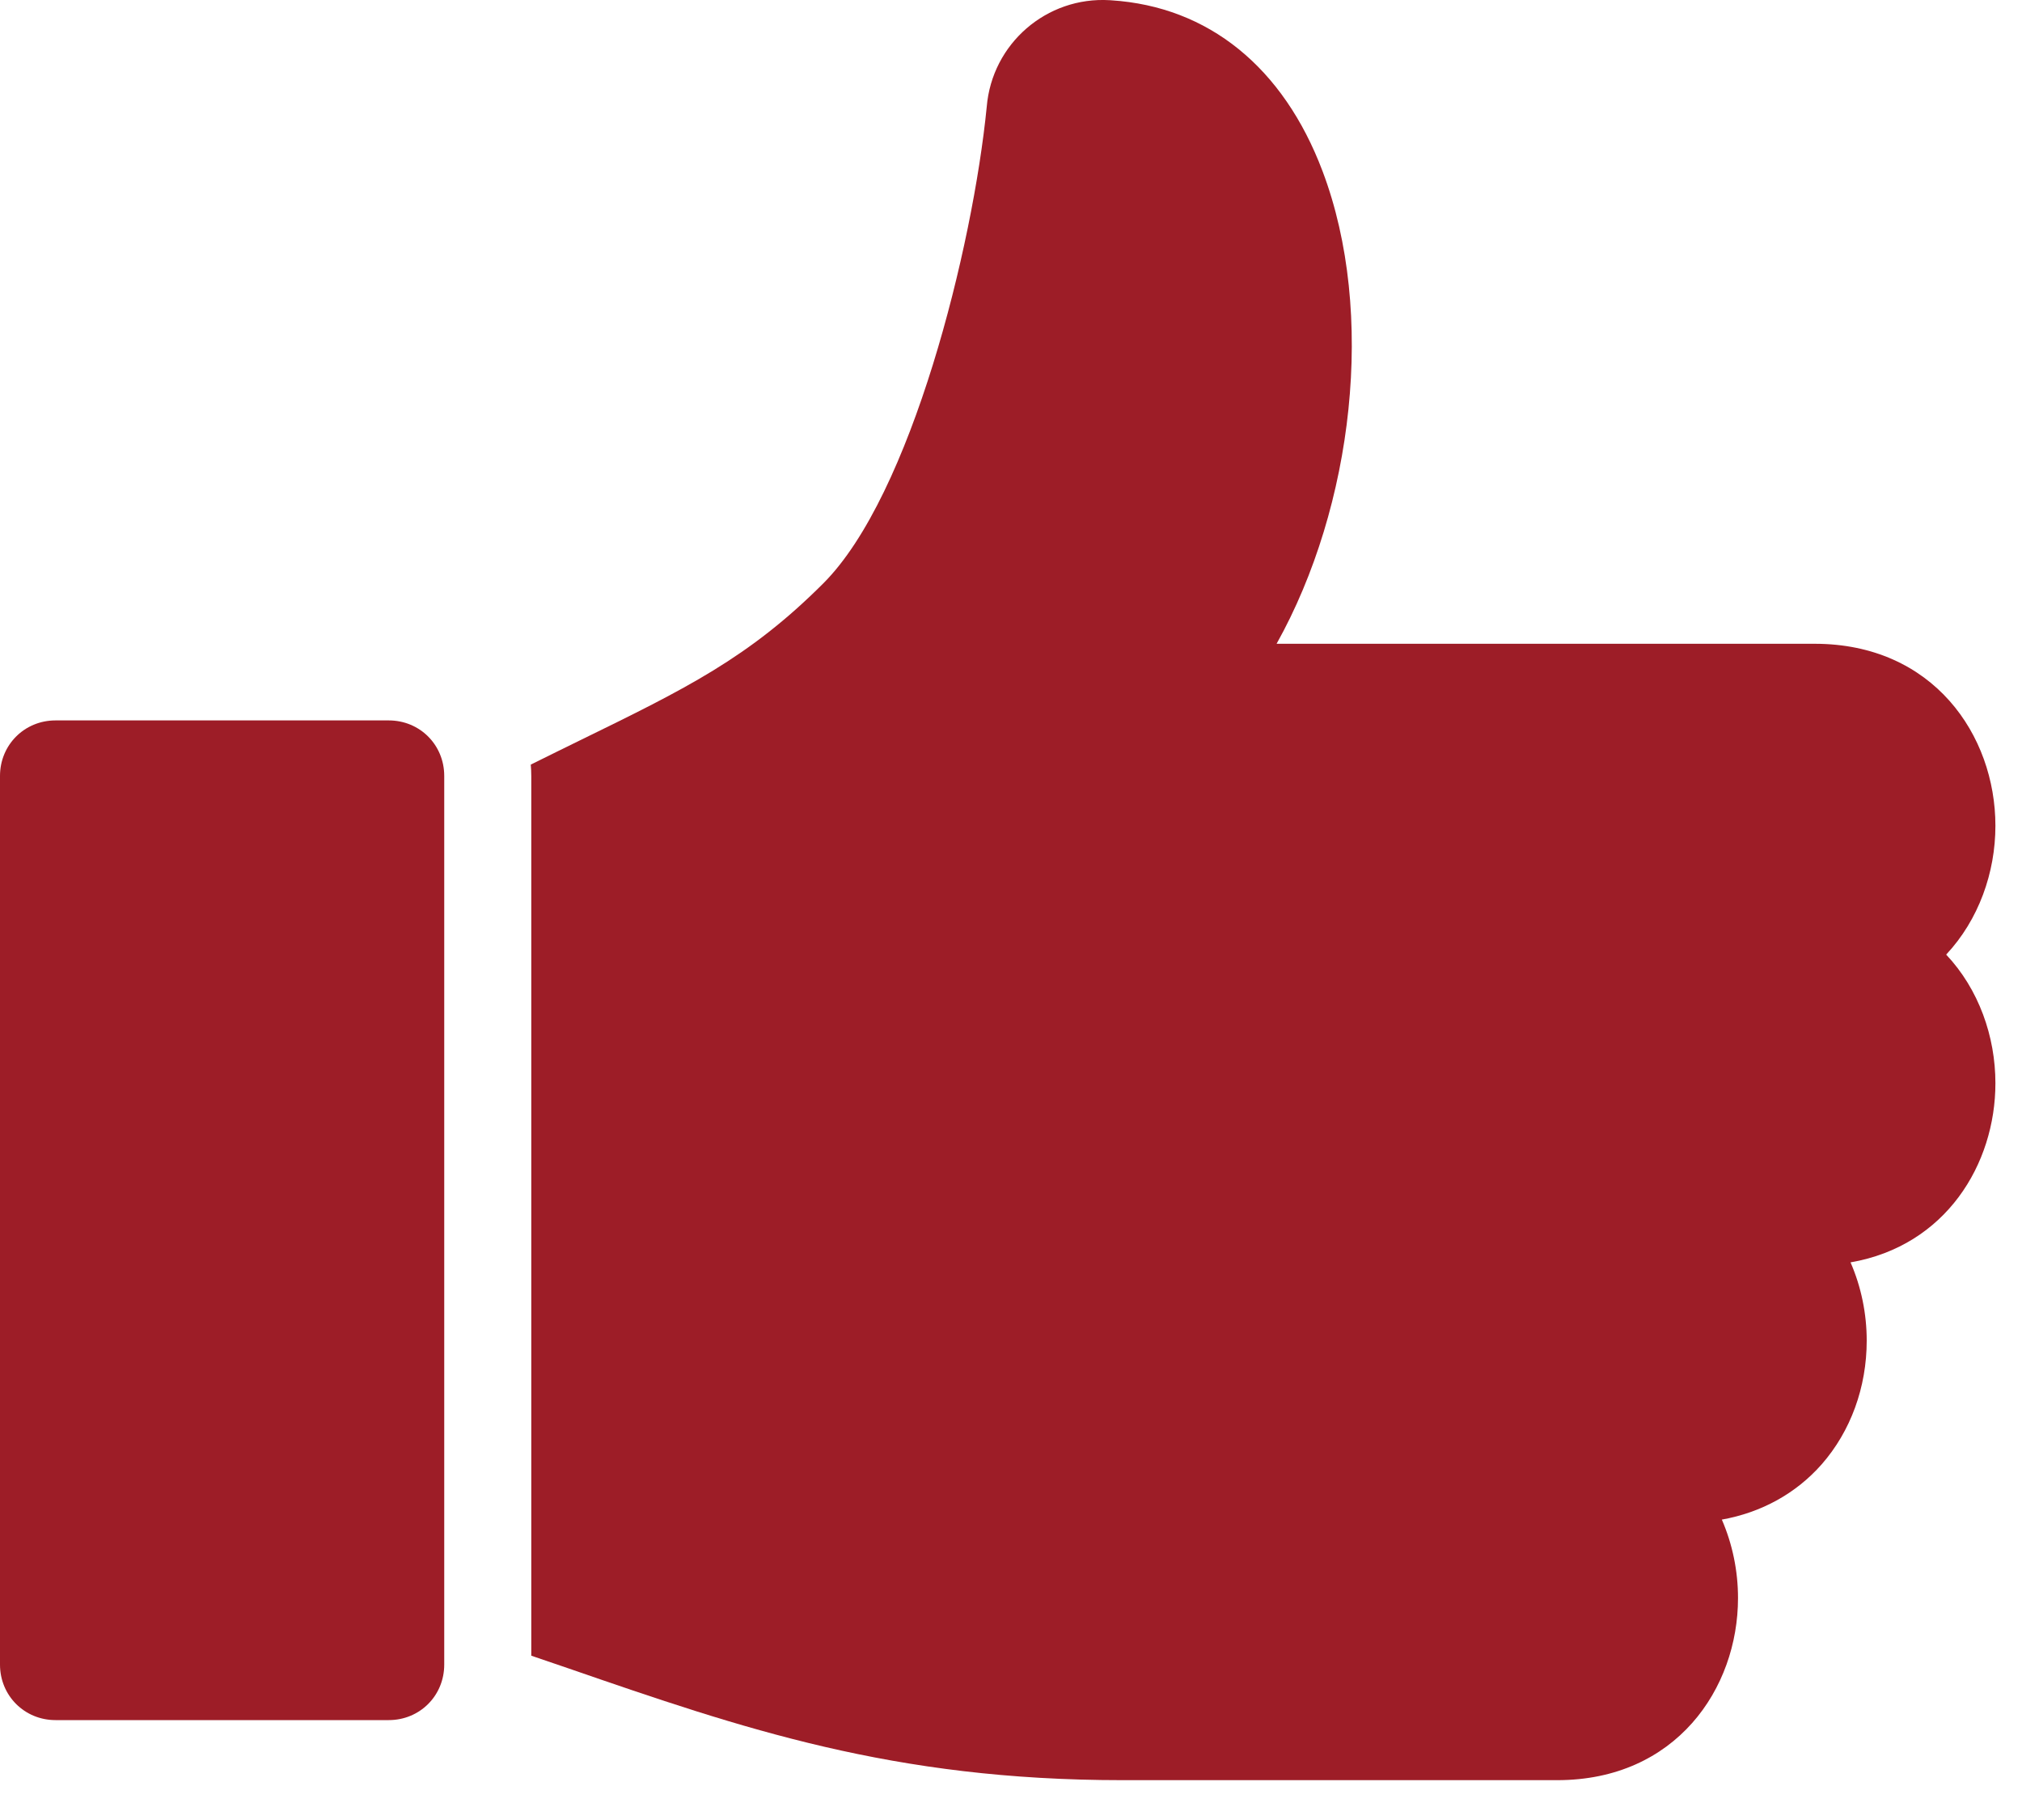 <svg width="20" height="18" viewBox="0 0 20 18" fill="none" xmlns="http://www.w3.org/2000/svg">
<path d="M3.845 7.125H0.549C0.242 7.125 0 7.367 0 7.674V16.463C0 16.77 0.242 17.012 0.549 17.012H3.845C4.153 17.012 4.394 16.77 4.394 16.463V7.674C4.394 7.367 4.153 7.125 3.845 7.125Z" fill="#9D1D27"/>
<path d="M19.737 8.167C19.737 7.272 19.122 6.367 17.949 6.367H12.627C13.387 5.007 13.611 3.094 13.082 1.694C12.694 0.665 11.953 0.065 10.992 0.003L10.977 0.002C10.352 -0.036 9.812 0.432 9.76 1.056C9.623 2.444 9.015 4.899 8.143 5.77C7.409 6.504 6.781 6.812 5.739 7.321C5.589 7.395 5.424 7.475 5.25 7.562C5.253 7.599 5.255 7.637 5.255 7.676V16.375C5.381 16.418 5.505 16.46 5.627 16.502C7.345 17.095 8.831 17.606 11.101 17.606H15.403C16.577 17.606 17.191 16.7 17.191 15.805C17.191 15.539 17.137 15.273 17.031 15.029C17.422 14.959 17.764 14.771 18.018 14.483C18.305 14.156 18.464 13.721 18.464 13.259C18.464 12.994 18.41 12.728 18.304 12.485C19.247 12.322 19.737 11.513 19.737 10.713C19.737 10.25 19.572 9.783 19.25 9.441C19.571 9.098 19.737 8.631 19.737 8.167Z" fill="#9D1D27"/>
</svg>
